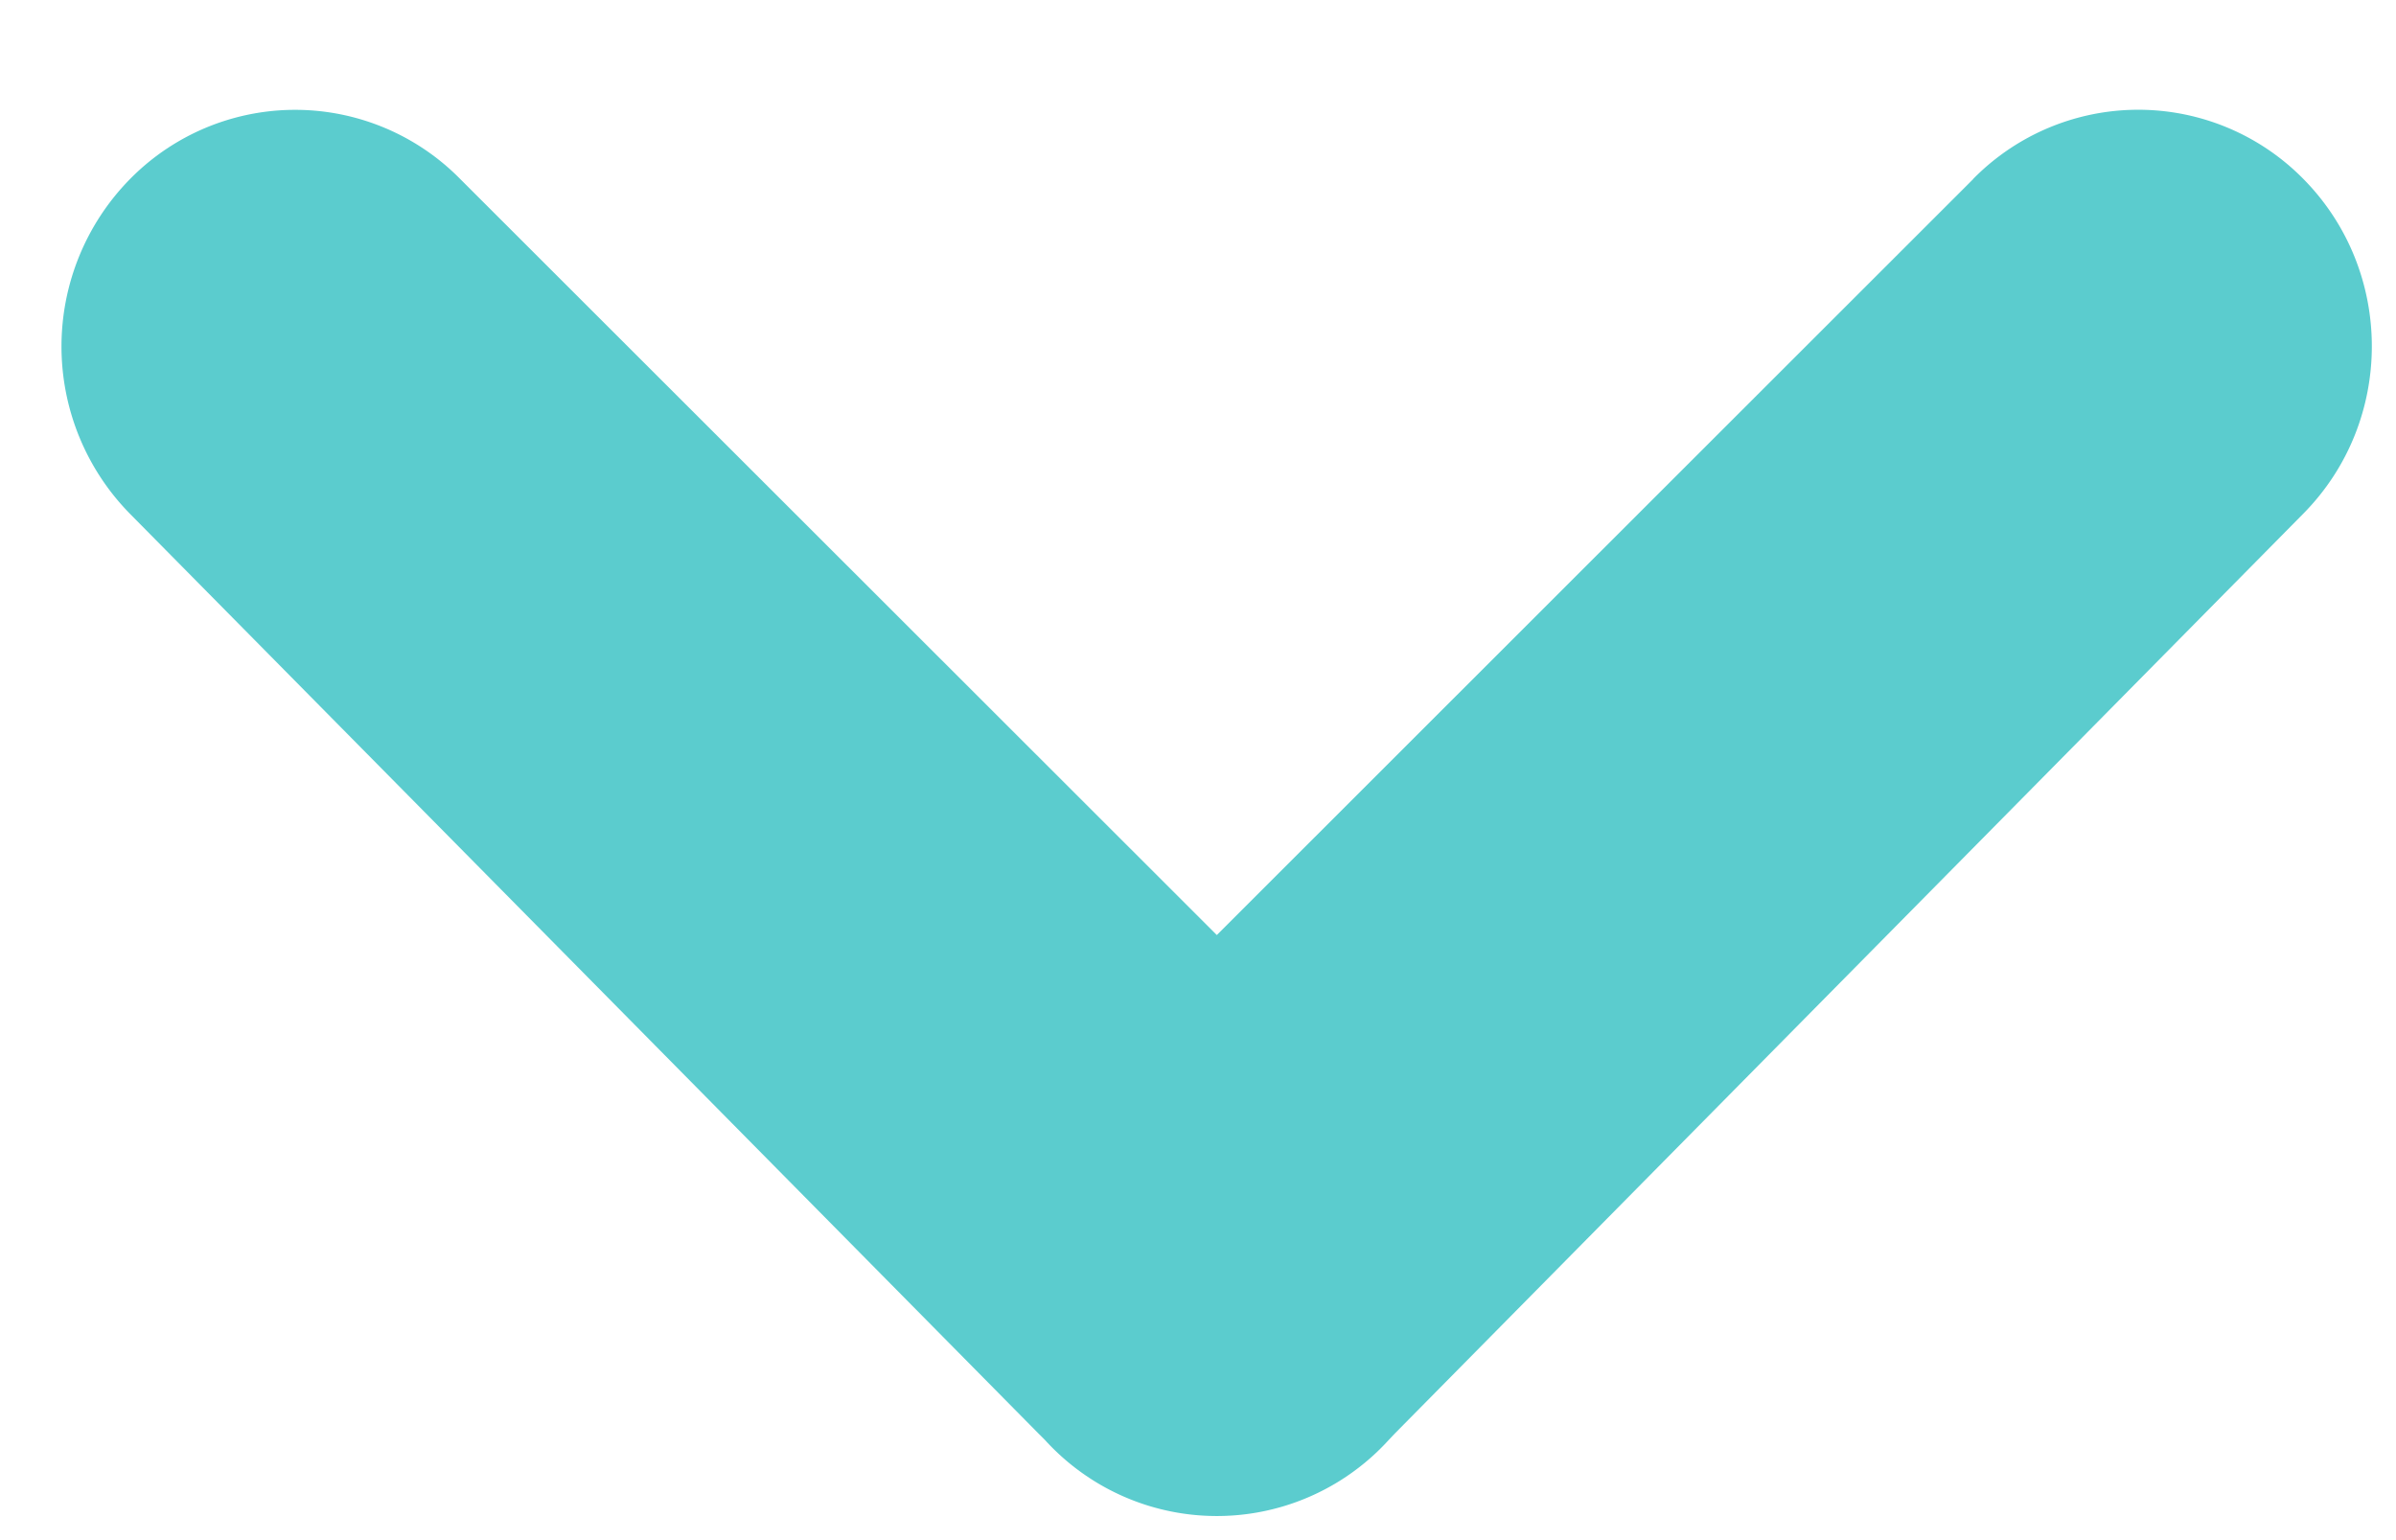 <svg xmlns="http://www.w3.org/2000/svg" viewBox="0 0 14 9">
  <title>
    Select Arrow
  </title>
  <path fill="#5BCCCE" fill-rule="evenodd" d="M11.529 1.046a1.353 1.353 0 0 1 1.93 0c.533.54.533 1.415 0 1.955L8.15 8.377l-.036.038a1.357 1.357 0 0 1-2.008 0l-.037-.037-5.31-5.376a1.395 1.395 0 0 1 0-1.955 1.353 1.353 0 0 1 1.931 0l4.42 4.417 4.42-4.418z"/>
</svg>